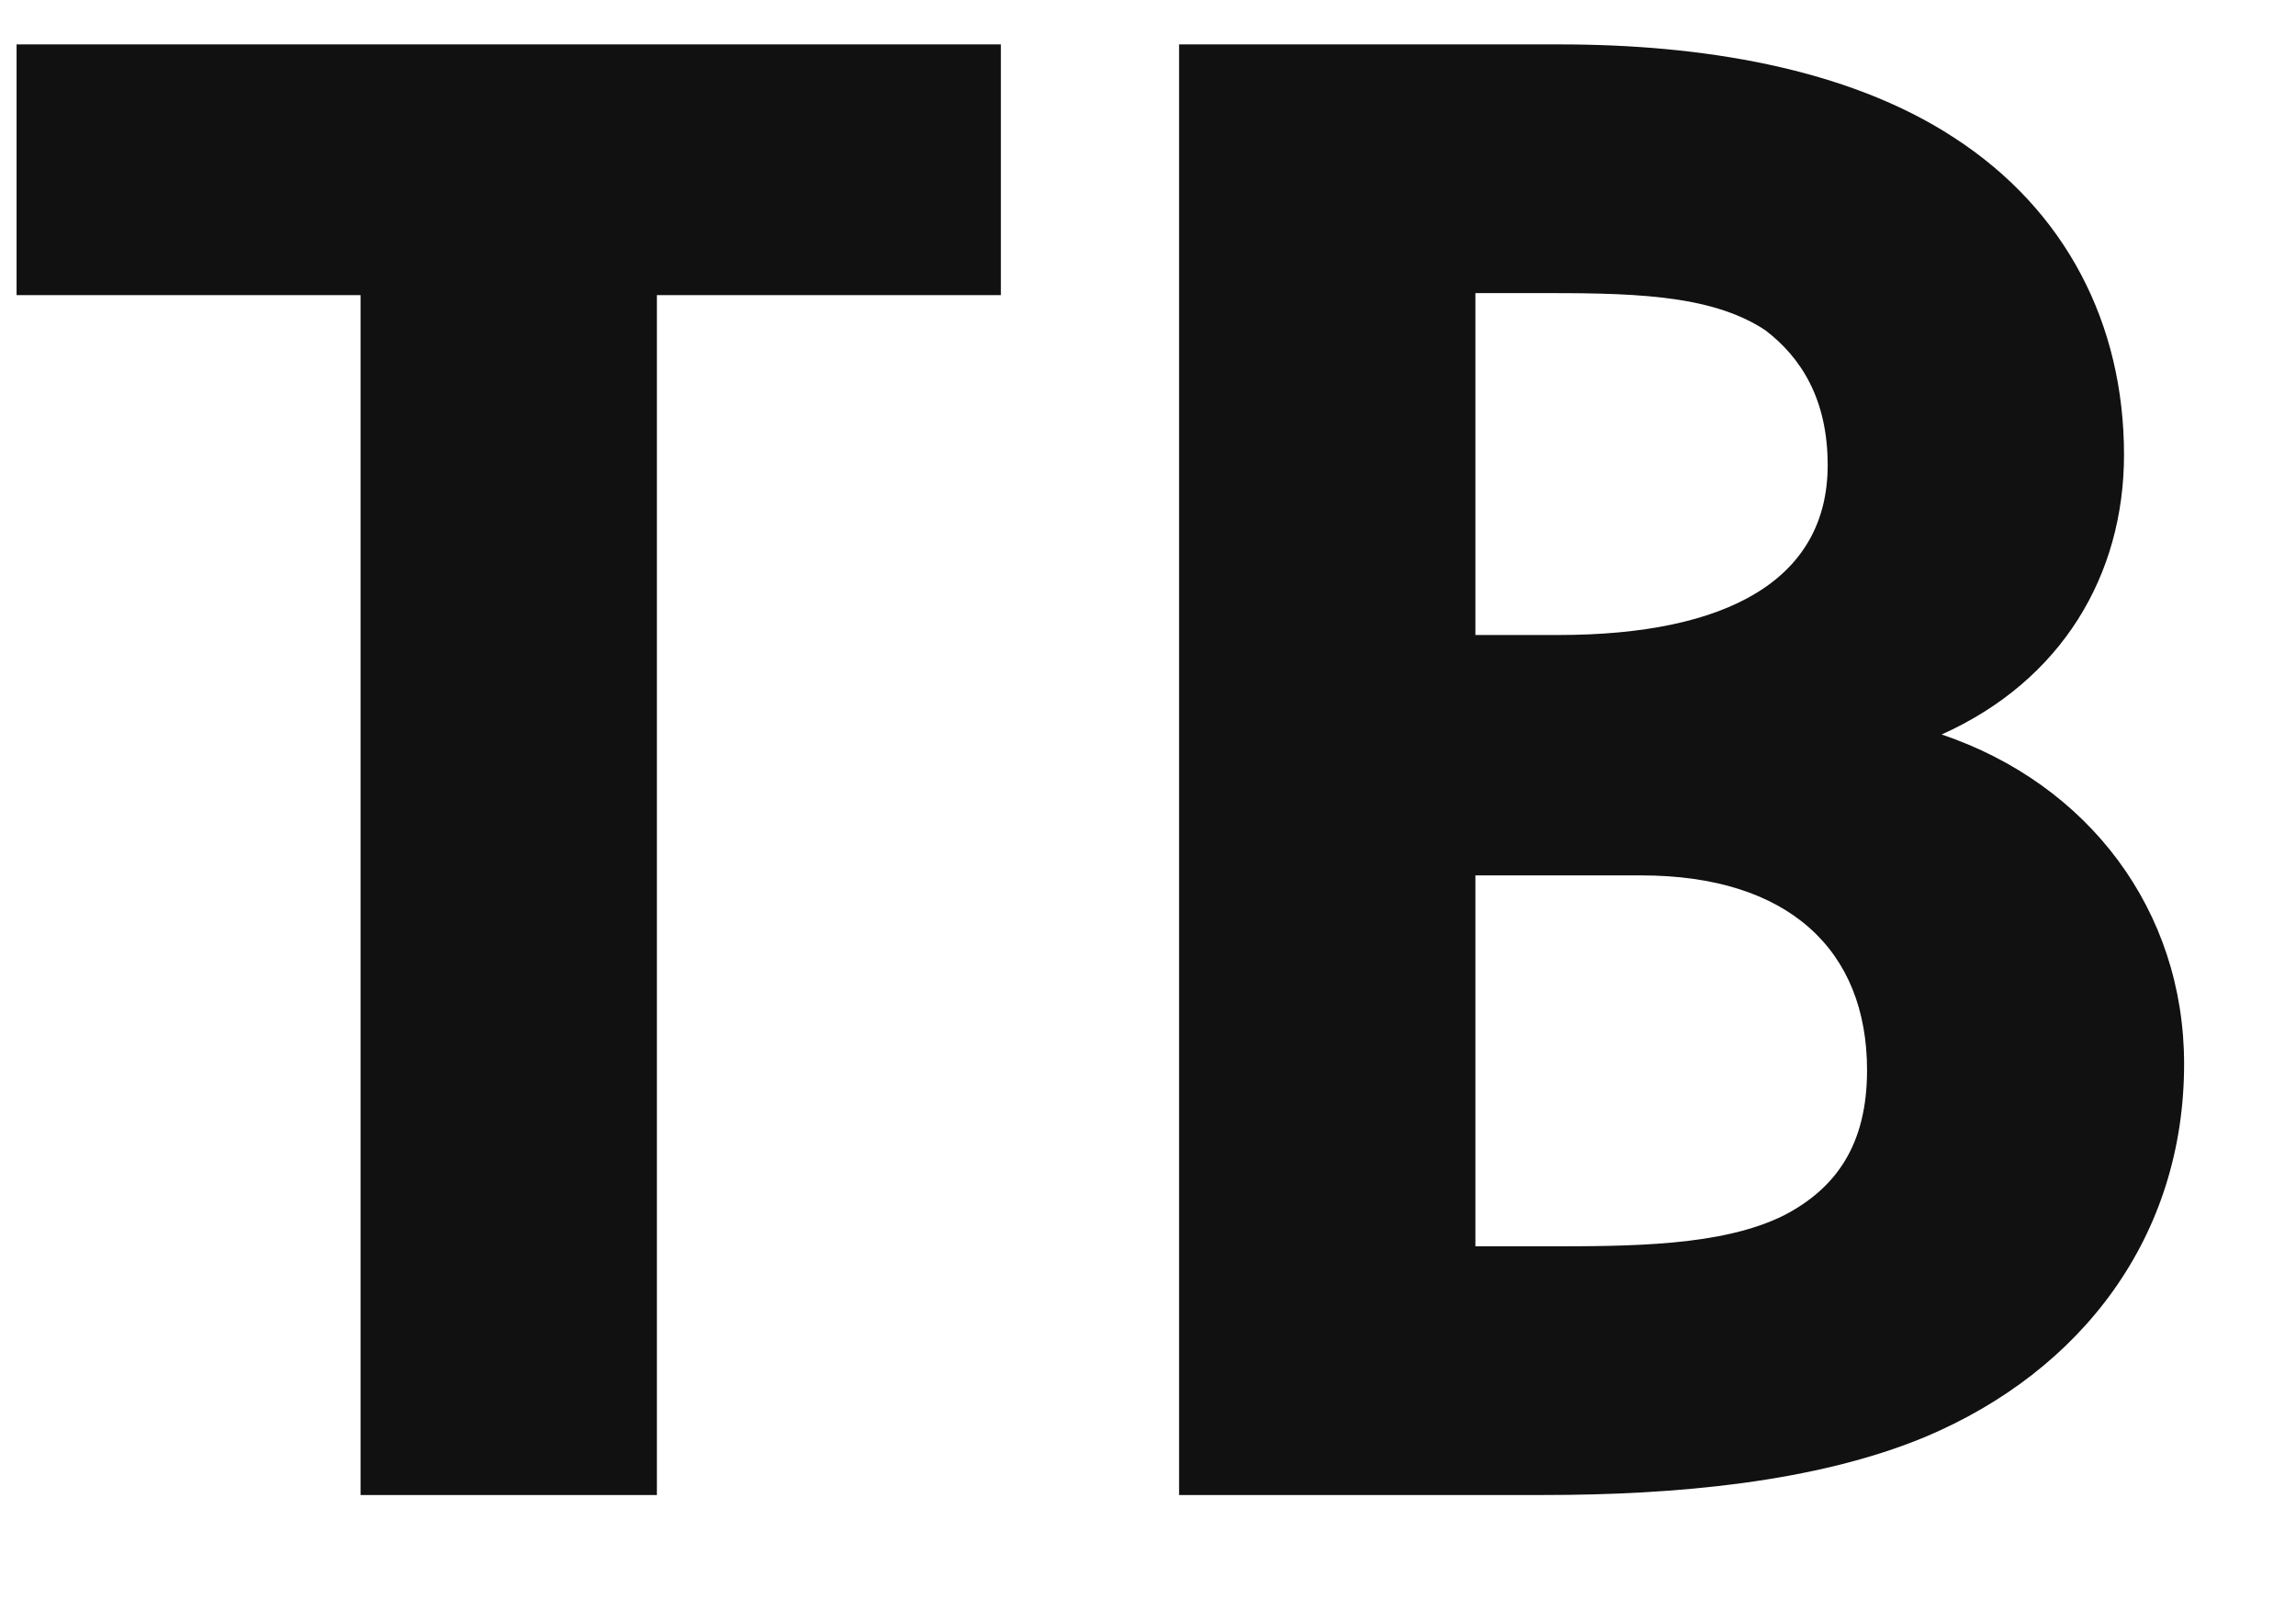 <?xml version="1.0" encoding="utf-8"?>
<svg xmlns="http://www.w3.org/2000/svg" xmlns:xlink="http://www.w3.org/1999/xlink" width="77.56" height="54">
  <path fill="#111111" d="M33.81 9.97L33.81 1.50L0.56 1.50L0.56 9.97L12.18 9.97L12.18 50.50L22.19 50.50L22.19 9.97ZM39.83 1.50L39.83 50.50L52.15 50.50C56.56 50.50 61.32 50.08 65.03 48.54C70.35 46.30 73.78 41.75 73.78 35.94C73.78 30.76 70.56 26.49 65.59 24.81C69.65 22.99 71.75 19.42 71.75 15.36C71.75 10.95 69.79 7.10 66.01 4.65C62.37 2.27 57.40 1.50 52.71 1.50ZM49.84 29.57L55.44 29.57C60.41 29.57 63.07 32.09 63.07 36.15C63.07 38.67 62.02 40.14 60.27 41.05C58.17 42.10 55.09 42.10 52.15 42.10L49.84 42.10ZM49.84 9.90L51.80 9.90C54.95 9.90 57.75 9.90 59.64 11.16C60.83 12.07 61.74 13.47 61.74 15.71C61.74 19.56 58.38 21.45 52.64 21.45L49.84 21.45Z"/>
</svg>